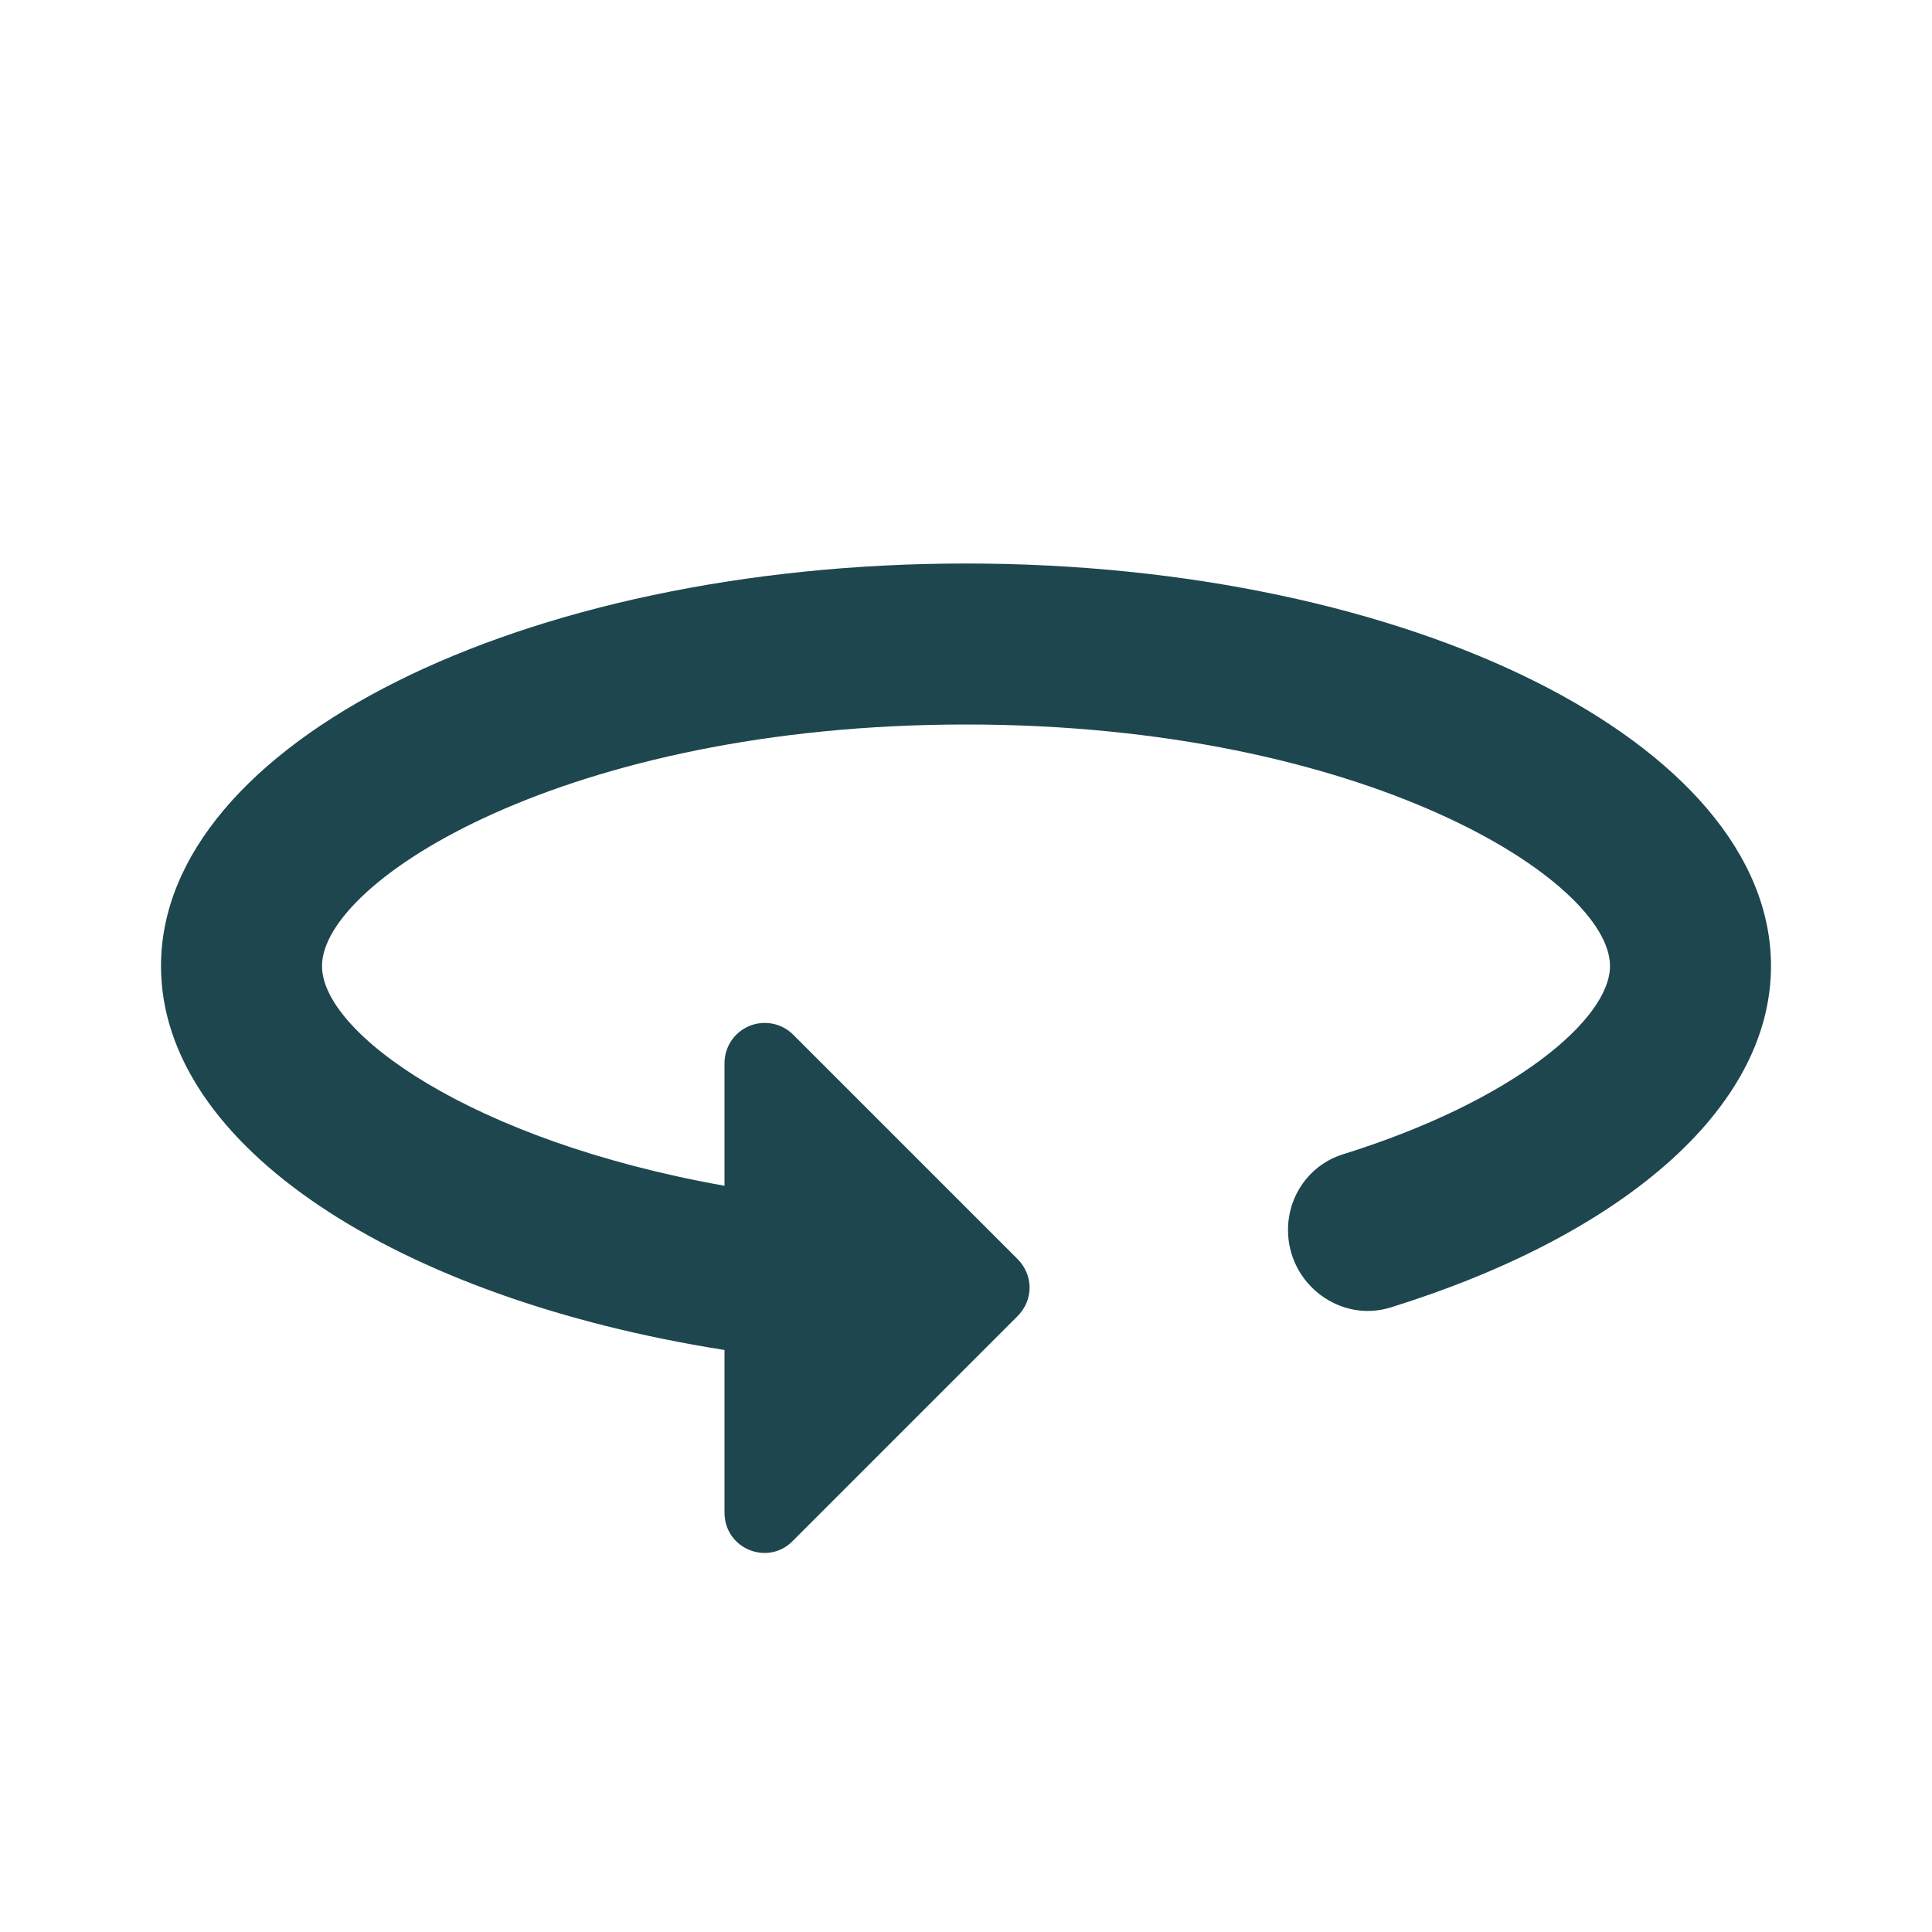 <svg xmlns="http://www.w3.org/2000/svg" width="60" height="60" viewBox="0 0 60 60" fill="none"><path d="M30 17.5C16.2 17.5 5 23.1 5 30C5 35.6 12.35 40.325 22.5 41.925V46.975C22.5 48.1 23.85 48.65 24.625 47.85L31.6 40.875C32.1 40.375 32.1 39.6 31.6 39.1L24.625 32.125C24.449 31.952 24.225 31.835 23.983 31.79C23.74 31.744 23.49 31.77 23.262 31.867C23.035 31.963 22.842 32.124 22.706 32.33C22.57 32.536 22.499 32.778 22.5 33.025V36.825C14.625 35.425 10 32.075 10 30C10 27.35 17.6 22.5 30 22.5C42.4 22.5 50 27.35 50 30C50 31.65 47 34.2 41.7 35.85C40.675 36.175 40 37.125 40 38.2C40 39.875 41.625 41.1 43.2 40.6C50.275 38.4 55 34.475 55 30C55 23.1 43.8 17.5 30 17.5Z" fill="#1E464E"></path></svg>